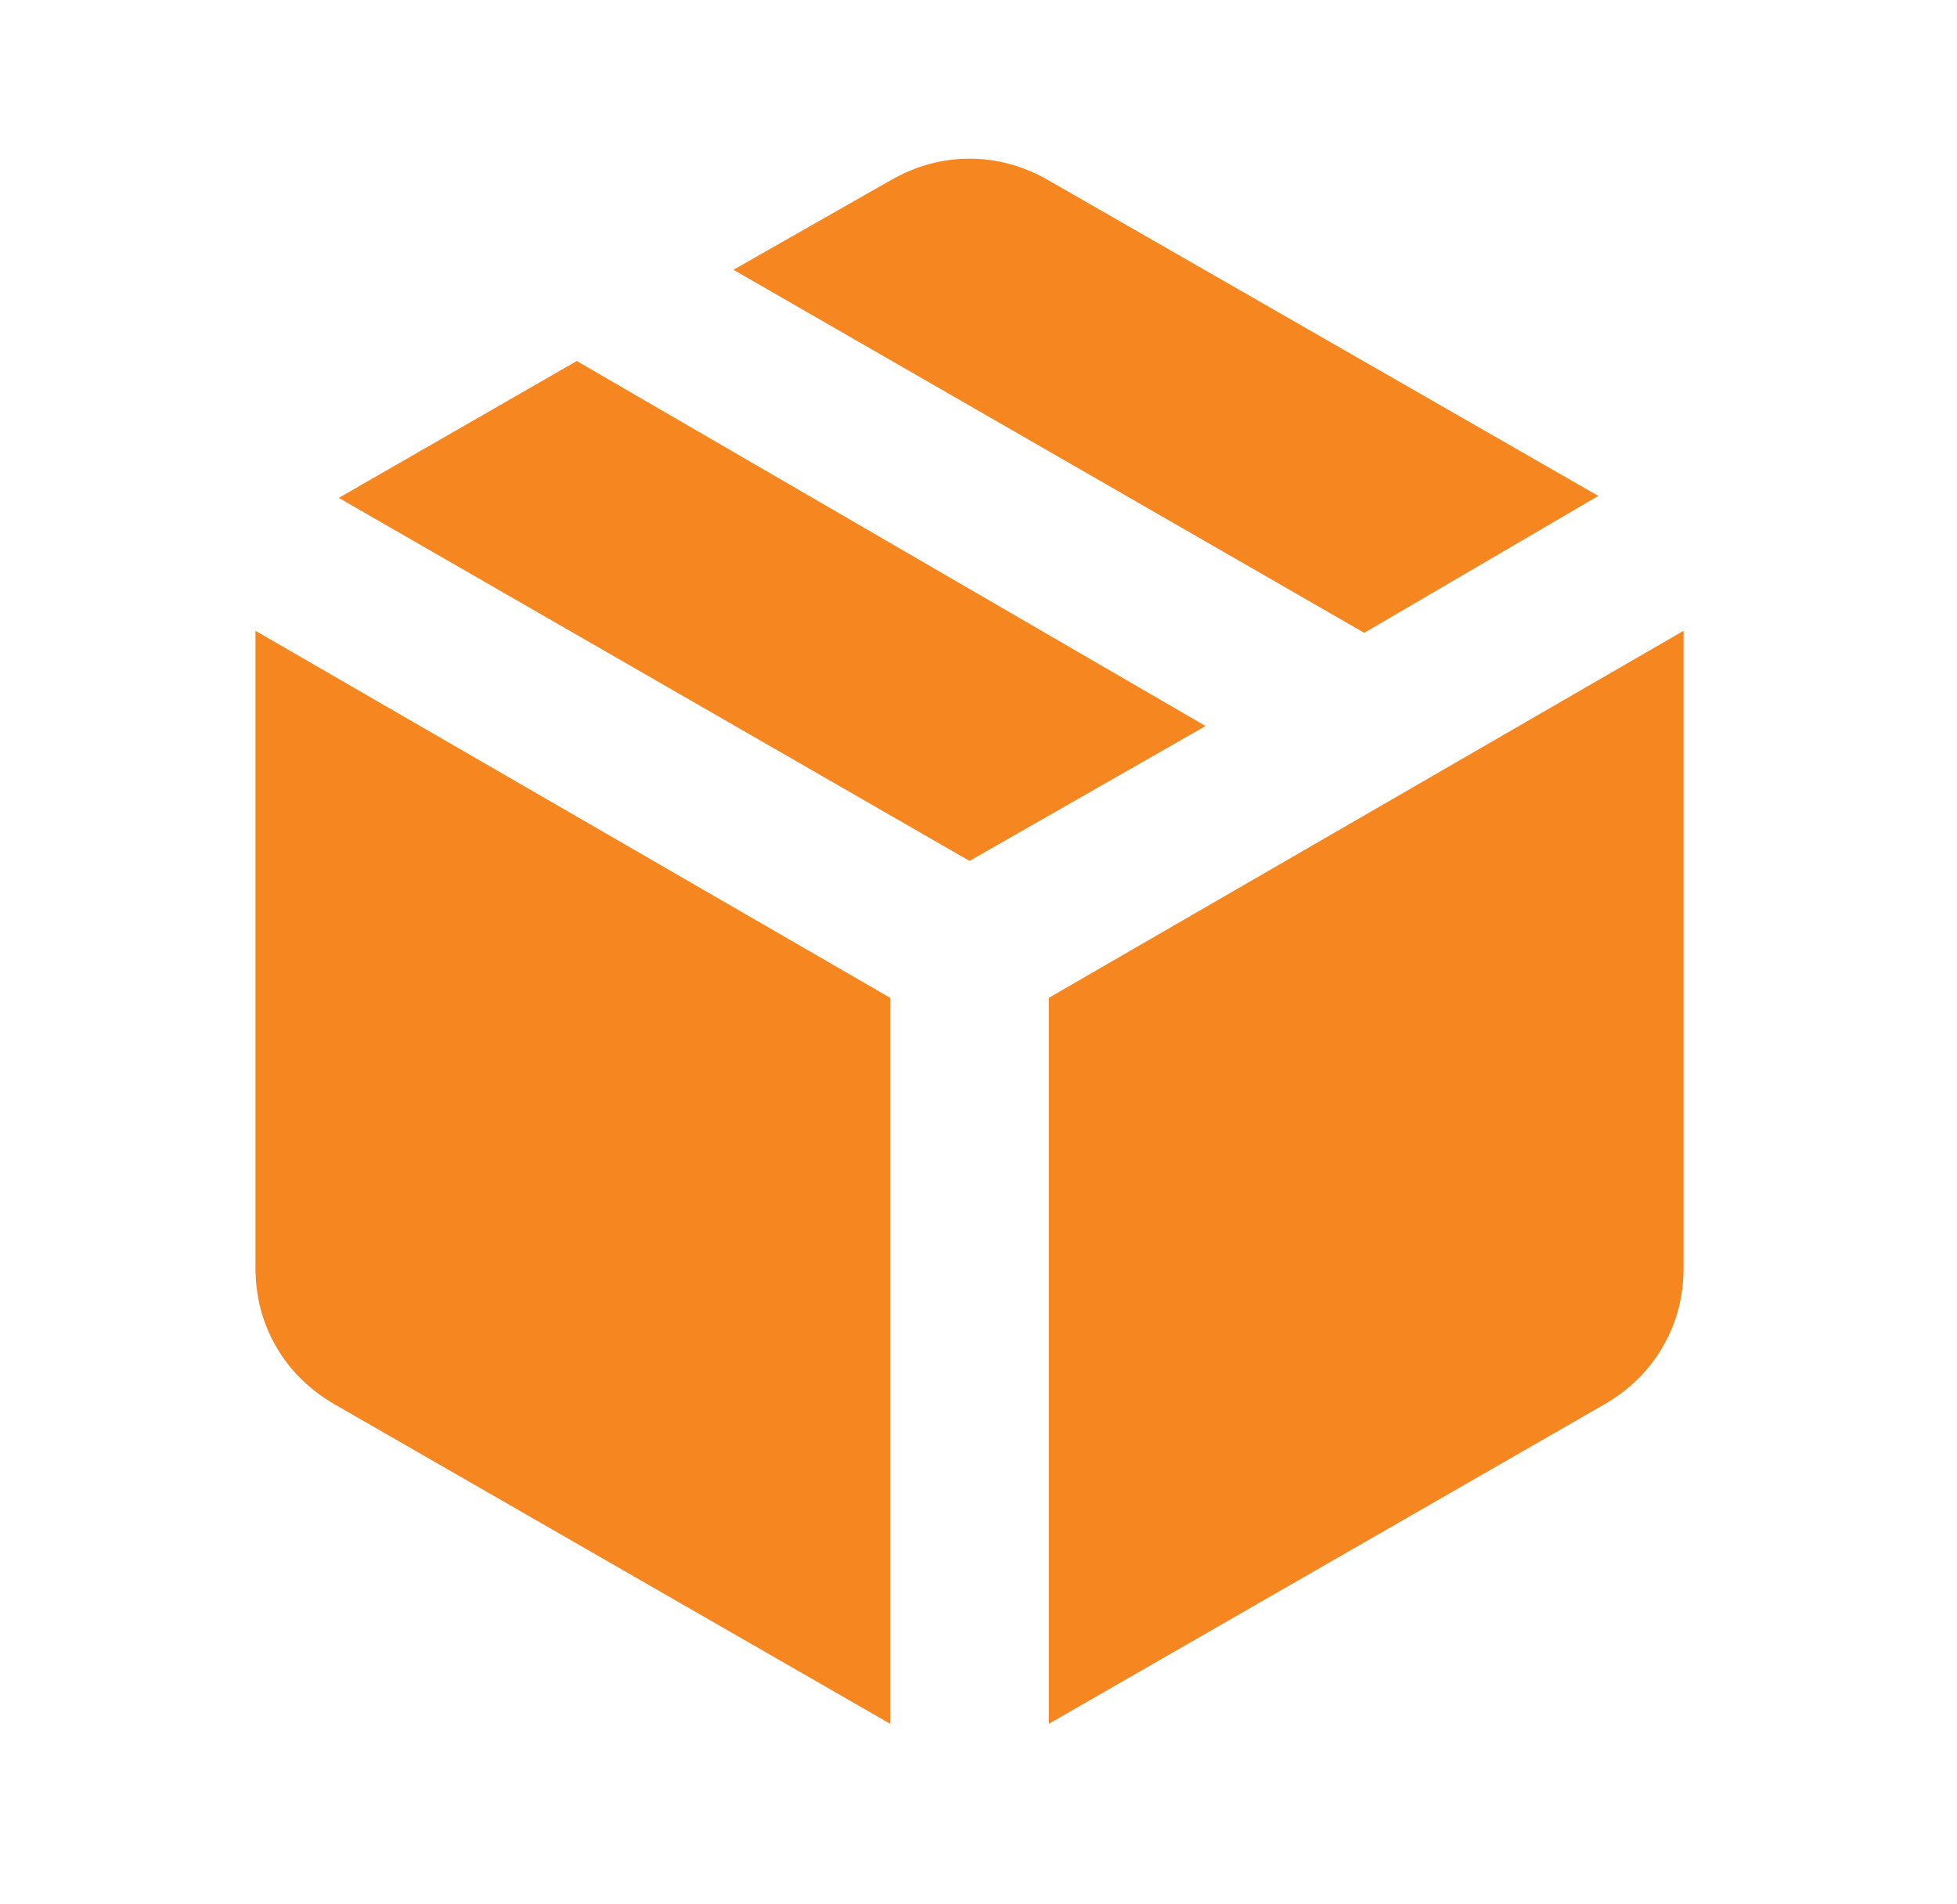 <svg width="37" height="36" viewBox="0 0 37 36" fill="none" xmlns="http://www.w3.org/2000/svg">
<mask id="mask0_77_3429" style="mask-type:alpha" maskUnits="userSpaceOnUse" x="0" y="0" width="37" height="36">
<rect x="0.33" width="36" height="36" fill="#D9D9D9"/>
</mask>
<g mask="url(#mask0_77_3429)">
<path d="M16.83 32.587V18.863L4.83 11.925V23.962C4.83 24.512 4.961 25.012 5.224 25.462C5.486 25.913 5.855 26.275 6.33 26.55L16.83 32.587ZM19.83 32.587L30.33 26.55C30.805 26.275 31.174 25.913 31.436 25.462C31.699 25.012 31.83 24.512 31.83 23.962V11.925L19.83 18.863V32.587ZM25.793 11.963L30.218 9.375L19.83 3.413C19.355 3.138 18.855 3 18.33 3C17.805 3 17.305 3.138 16.83 3.413L13.867 5.1L25.793 11.963ZM18.33 16.275L22.793 13.725L10.905 6.825L6.405 9.412L18.33 16.275Z" fill="#F6861F"/>
</g>
</svg>
